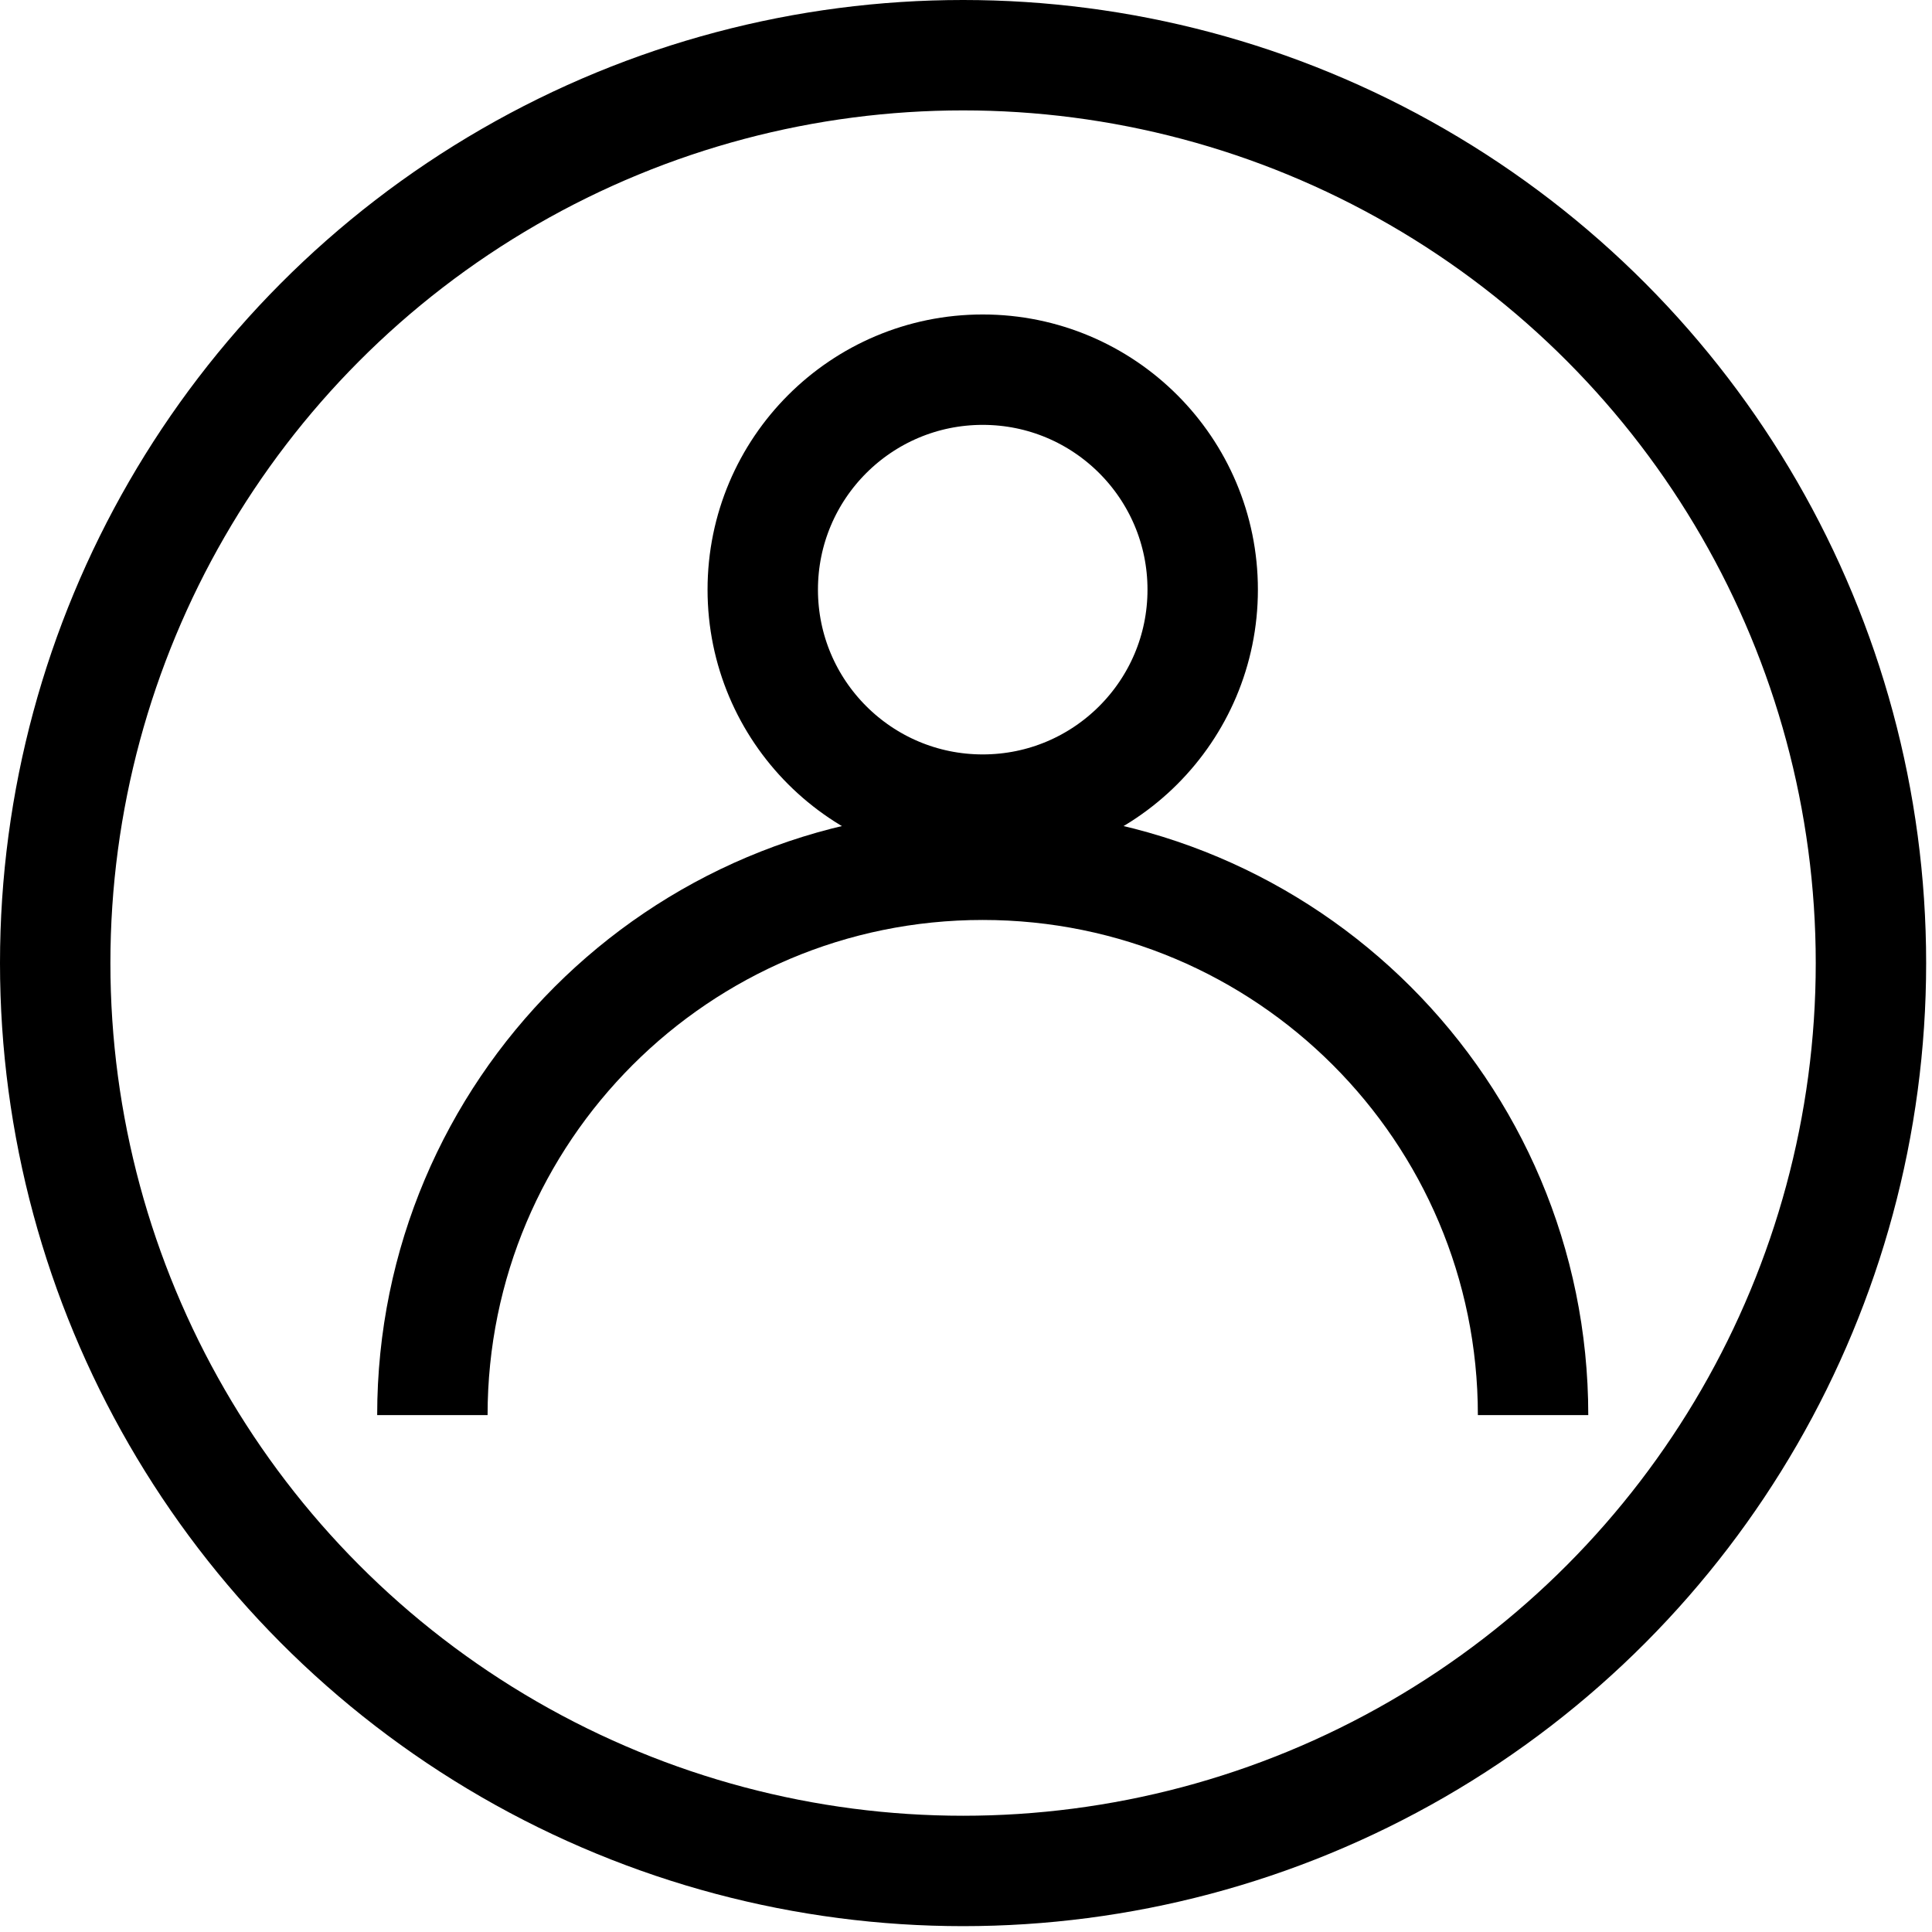 <svg width="35" height="35" viewBox="0 0 35 35" fill="none" xmlns="http://www.w3.org/2000/svg">
<circle cx="17.803" cy="10.682" r="3.985" stroke="black" stroke-width="2"/>
<circle cx="17.447" cy="17.447" r="16.447" stroke="black" stroke-width="2"/>
<path d="M27.773 25.636C27.773 20.13 23.309 15.666 17.803 15.666C12.297 15.666 7.833 20.13 7.833 25.636" stroke="black" stroke-width="2"/>
</svg>
